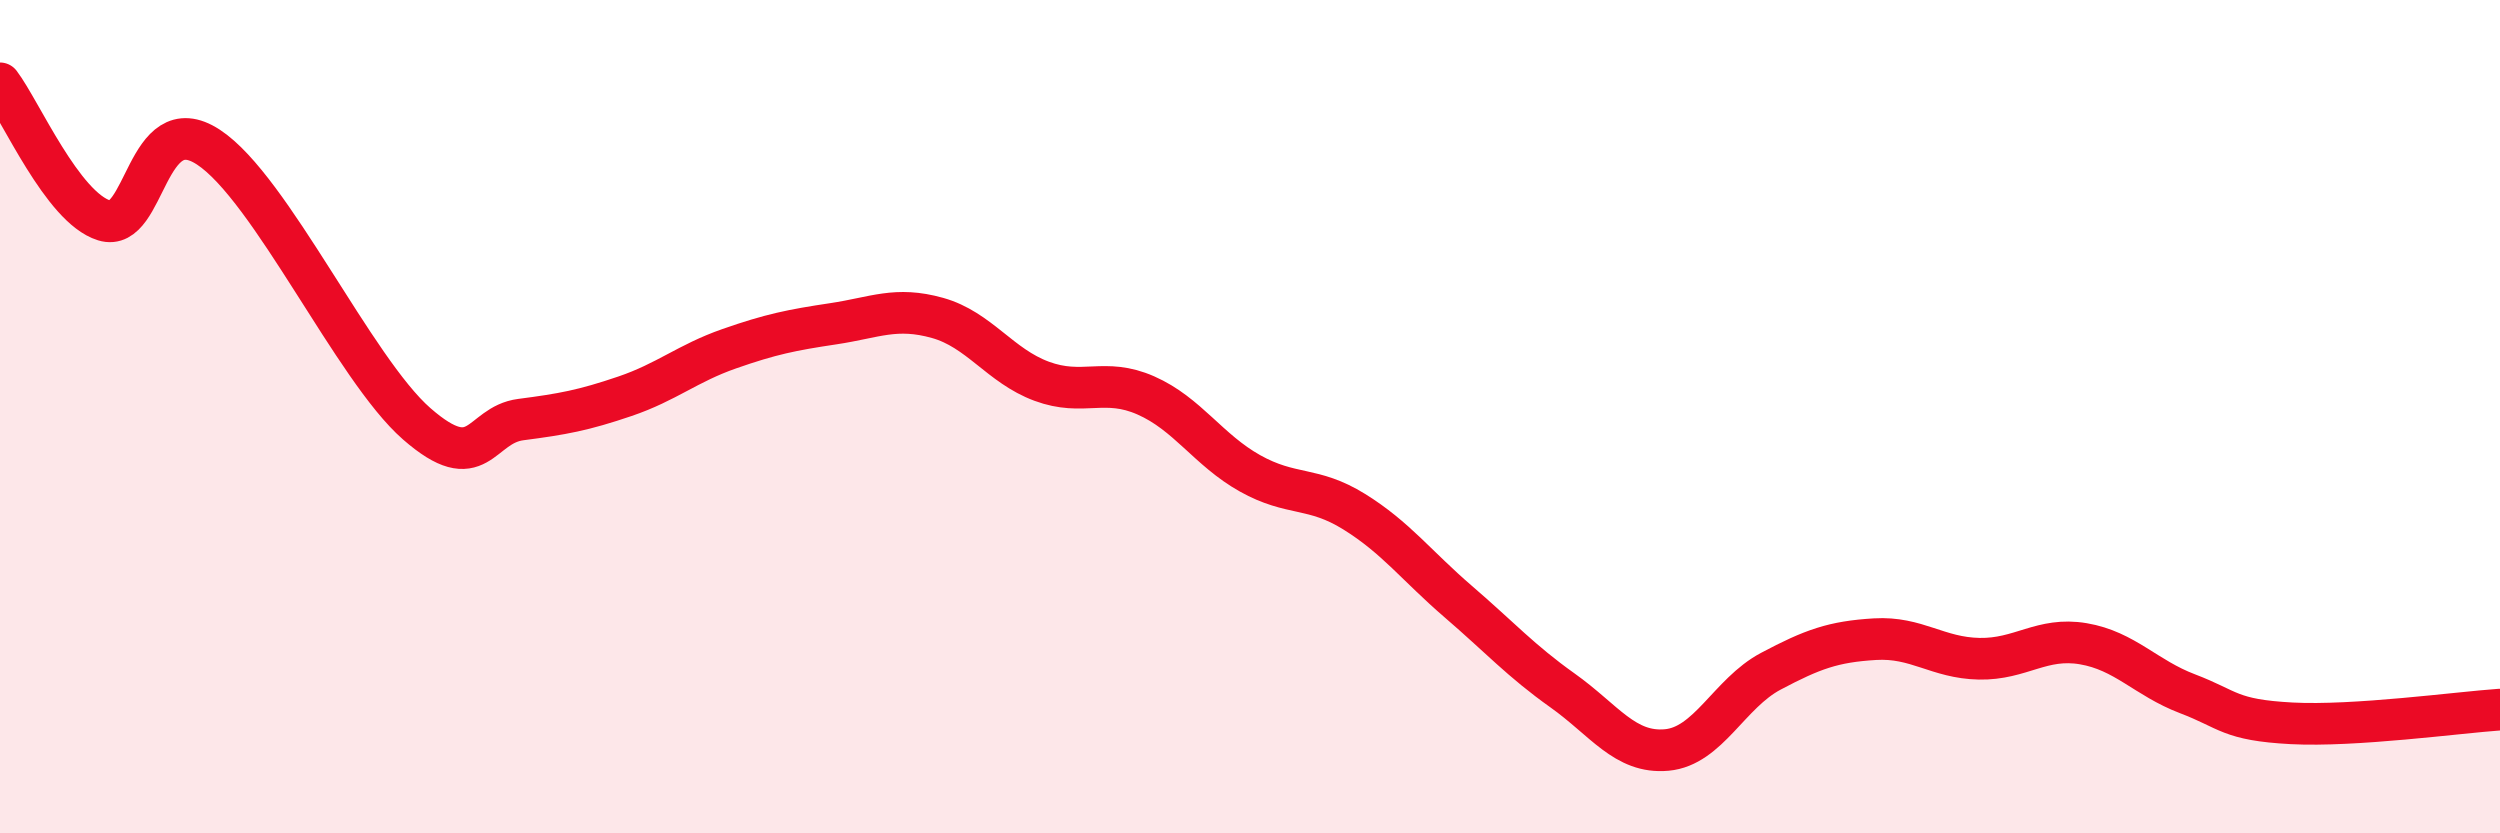 
    <svg width="60" height="20" viewBox="0 0 60 20" xmlns="http://www.w3.org/2000/svg">
      <path
        d="M 0,2 C 0.5,2.66 1.5,4.98 2.5,5.29 C 3.5,5.6 3.5,2.55 5,3.53 C 6.5,4.51 8.5,8.86 10,10.17 C 11.5,11.48 11.5,10.2 12.5,10.07 C 13.5,9.94 14,9.85 15,9.51 C 16,9.17 16.5,8.72 17.5,8.37 C 18.5,8.02 19,7.92 20,7.77 C 21,7.62 21.5,7.35 22.5,7.63 C 23.5,7.91 24,8.78 25,9.15 C 26,9.52 26.5,9.05 27.5,9.49 C 28.5,9.93 29,10.8 30,11.36 C 31,11.92 31.5,11.66 32.5,12.28 C 33.5,12.9 34,13.58 35,14.44 C 36,15.3 36.5,15.86 37.5,16.57 C 38.5,17.28 39,18.09 40,18 C 41,17.91 41.5,16.64 42.5,16.11 C 43.5,15.58 44,15.4 45,15.34 C 46,15.28 46.5,15.79 47.5,15.81 C 48.5,15.83 49,15.28 50,15.45 C 51,15.62 51.5,16.27 52.5,16.65 C 53.5,17.03 53.5,17.28 55,17.36 C 56.5,17.44 59,17.1 60,17.03L60 20L0 20Z"
        fill="#EB0A25"
        opacity="0.1"
        stroke-linecap="round"
        stroke-linejoin="round"
      />
      <path
        d="M 0,2 C 0.5,2.66 1.5,4.98 2.5,5.29 C 3.5,5.6 3.5,2.55 5,3.53 C 6.5,4.51 8.5,8.86 10,10.17 C 11.5,11.48 11.5,10.2 12.5,10.07 C 13.5,9.94 14,9.85 15,9.51 C 16,9.17 16.5,8.72 17.5,8.37 C 18.5,8.02 19,7.92 20,7.77 C 21,7.62 21.5,7.35 22.5,7.63 C 23.5,7.91 24,8.78 25,9.15 C 26,9.52 26.5,9.05 27.5,9.49 C 28.5,9.93 29,10.8 30,11.36 C 31,11.92 31.5,11.66 32.5,12.28 C 33.5,12.9 34,13.58 35,14.44 C 36,15.3 36.5,15.86 37.5,16.57 C 38.5,17.28 39,18.09 40,18 C 41,17.91 41.5,16.64 42.5,16.11 C 43.5,15.58 44,15.4 45,15.34 C 46,15.28 46.5,15.79 47.5,15.81 C 48.5,15.83 49,15.28 50,15.45 C 51,15.62 51.5,16.27 52.5,16.65 C 53.5,17.03 53.5,17.28 55,17.36 C 56.5,17.44 59,17.1 60,17.03"
        stroke="#EB0A25"
        stroke-width="1"
        fill="none"
        stroke-linecap="round"
        stroke-linejoin="round"
      />
    </svg>
  